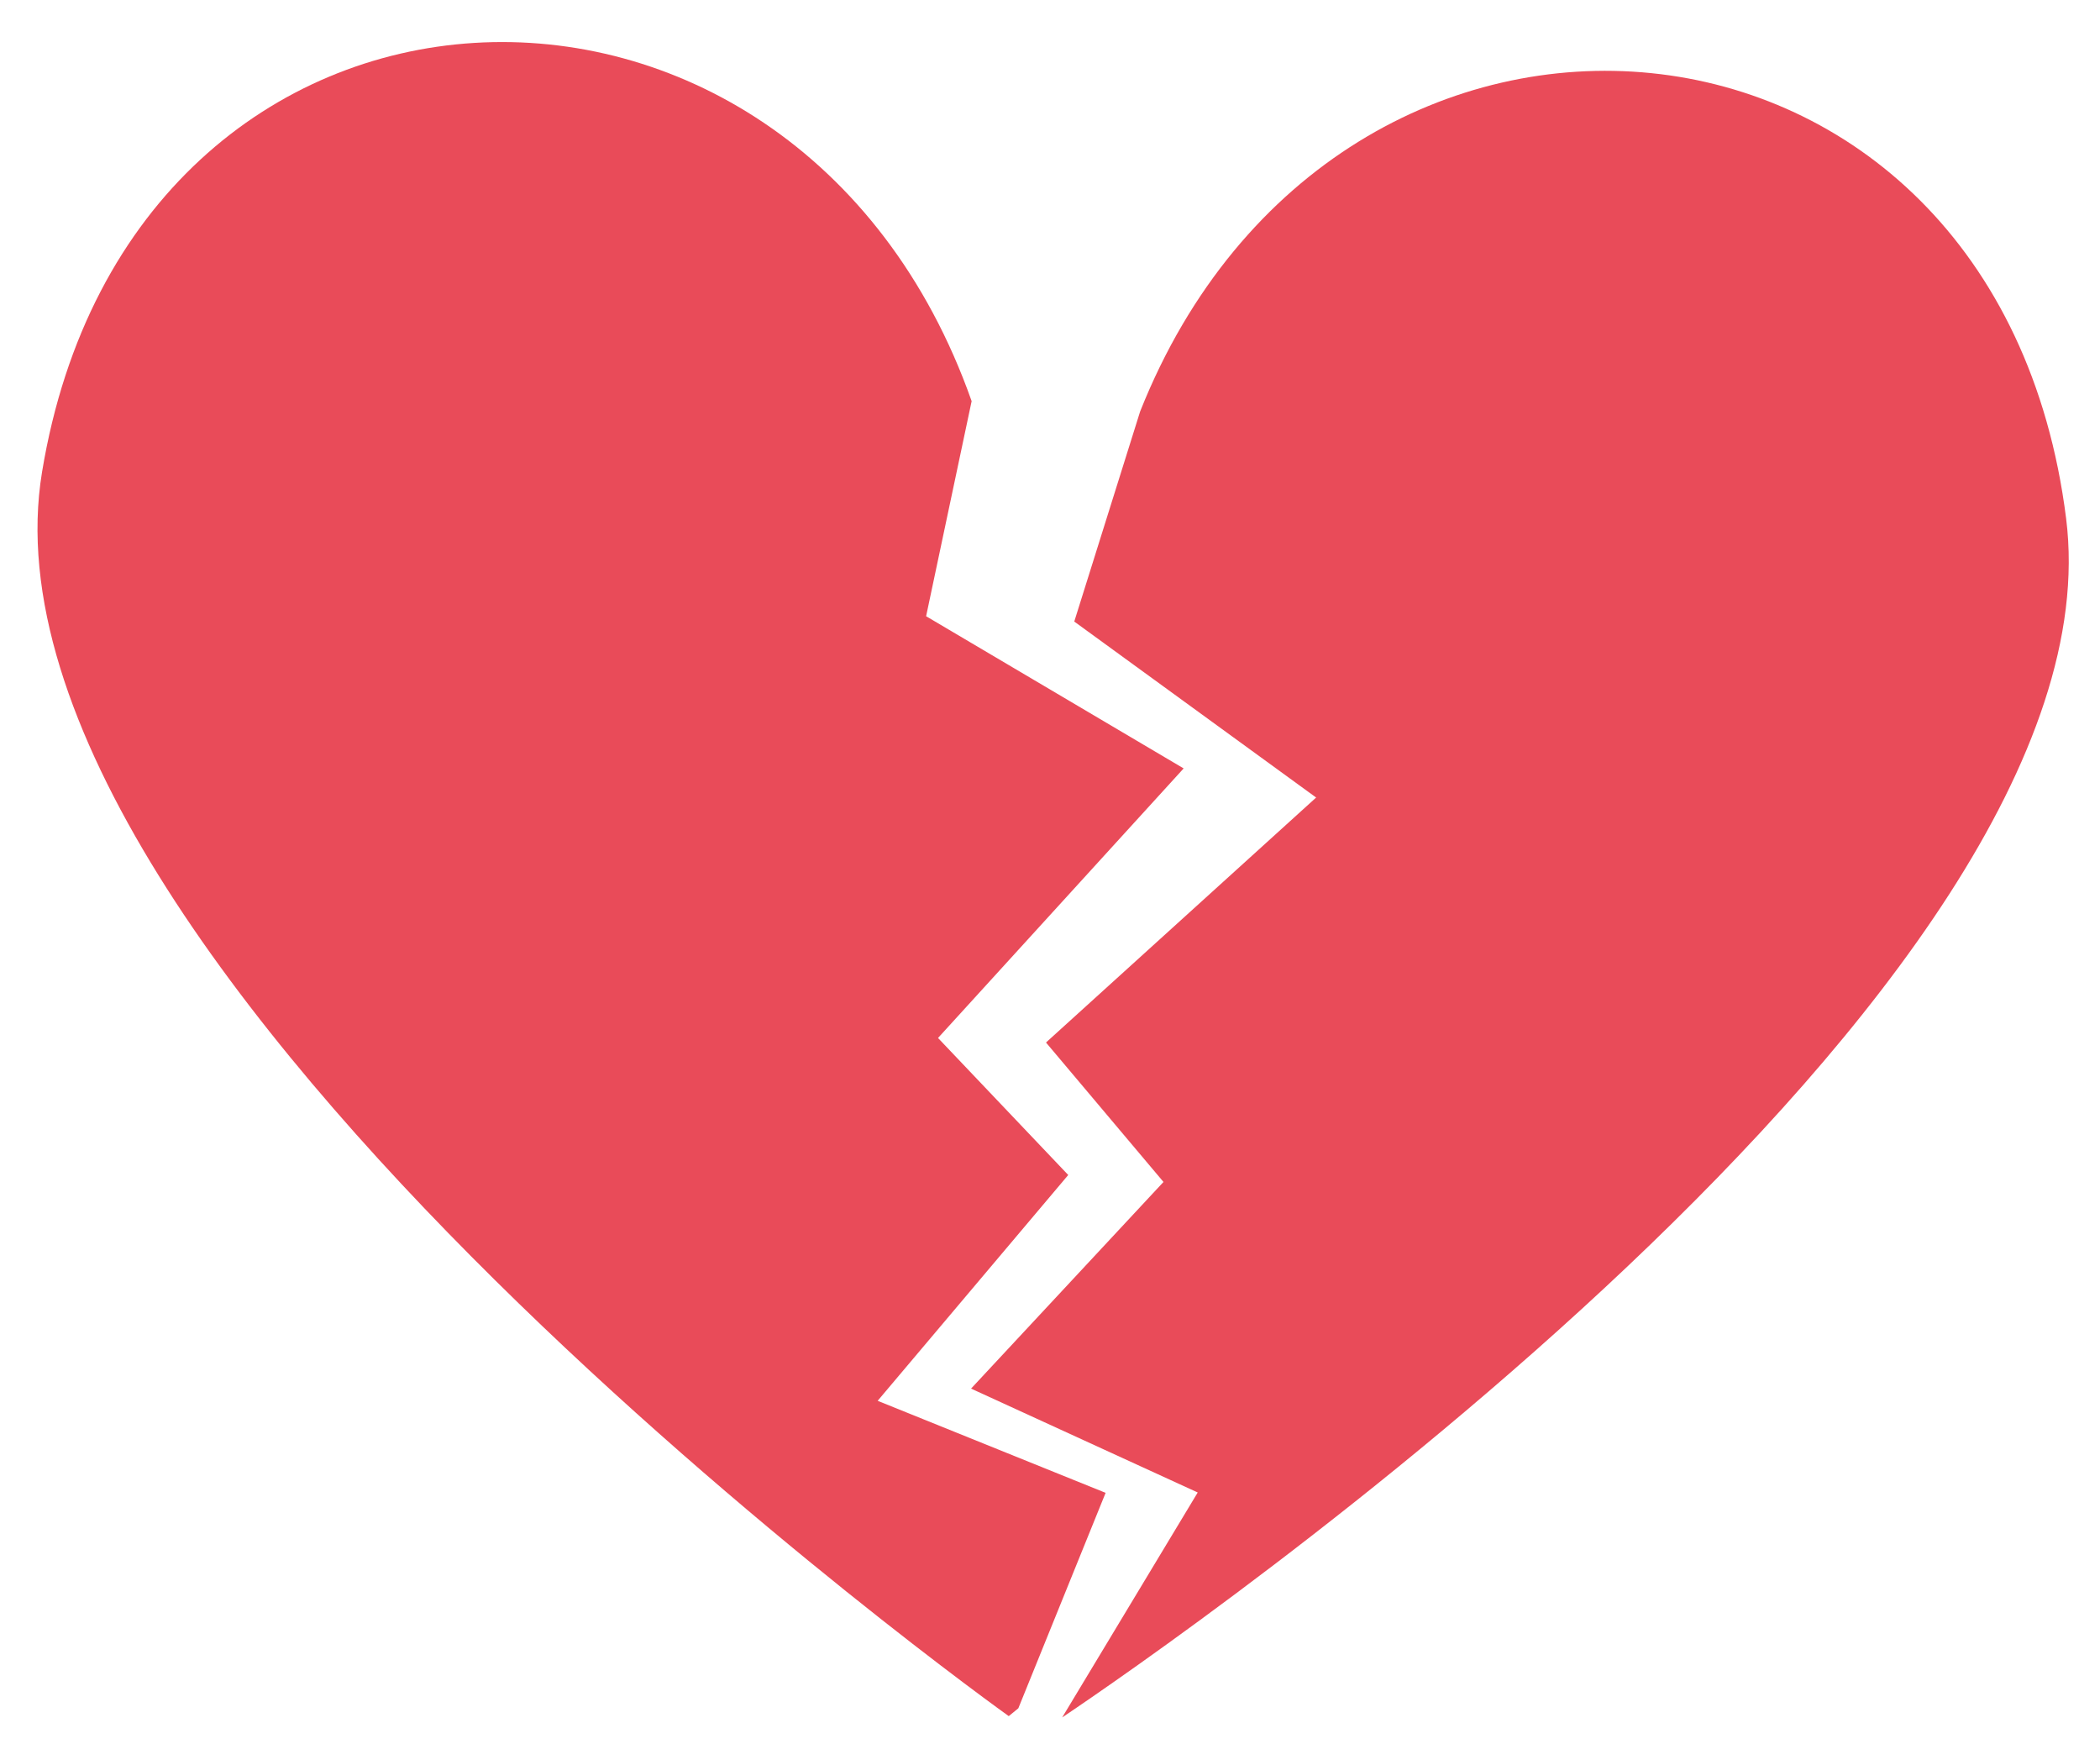 <?xml version="1.0" encoding="utf-8" standalone="no"?><!-- Generator: Adobe Illustrator 16.0.0, SVG Export Plug-In . SVG Version: 6.00 Build 0)  --><svg xmlns="http://www.w3.org/2000/svg" xmlns:xlink="http://www.w3.org/1999/xlink" enable-background="new -10.167 -4.155 224 186" fill="#000000" height="186px" id="Layer_1" version="1.1" viewBox="-10.167 -4.155 224 186" width="224px" x="0px" xml:space="preserve" y="0px">
<g id="change1_1_">
	<path d="M210.22,51.148c-7.359-58.58-77.747-64.288-98.771-11.421l-7.028,22.41l25.8,18.771l-28.815,26.128   l12.532,14.873l-20.525,22.04l24.177,11.08l-14.457,23.993C114.774,171.197,216.516,101.27,210.22,51.148z" fill="#e94b59"/>
</g>
<g id="change1">
	<path d="M83.45,145.25l20.328-24.084l-13.889-14.614l26.2-28.75L88.618,61.57l4.864-22.977   c-0.003,0.011-0.006,0.021-0.01,0.032C74.532-15.051,3.947-12.089-5.68,46.173C-14.417,99.032,97.433,178.881,97.433,178.881   s0.365-0.294,1.021-0.833l9.311-22.981L83.45,145.25z" fill="#e94b59"/>
</g>
</svg>